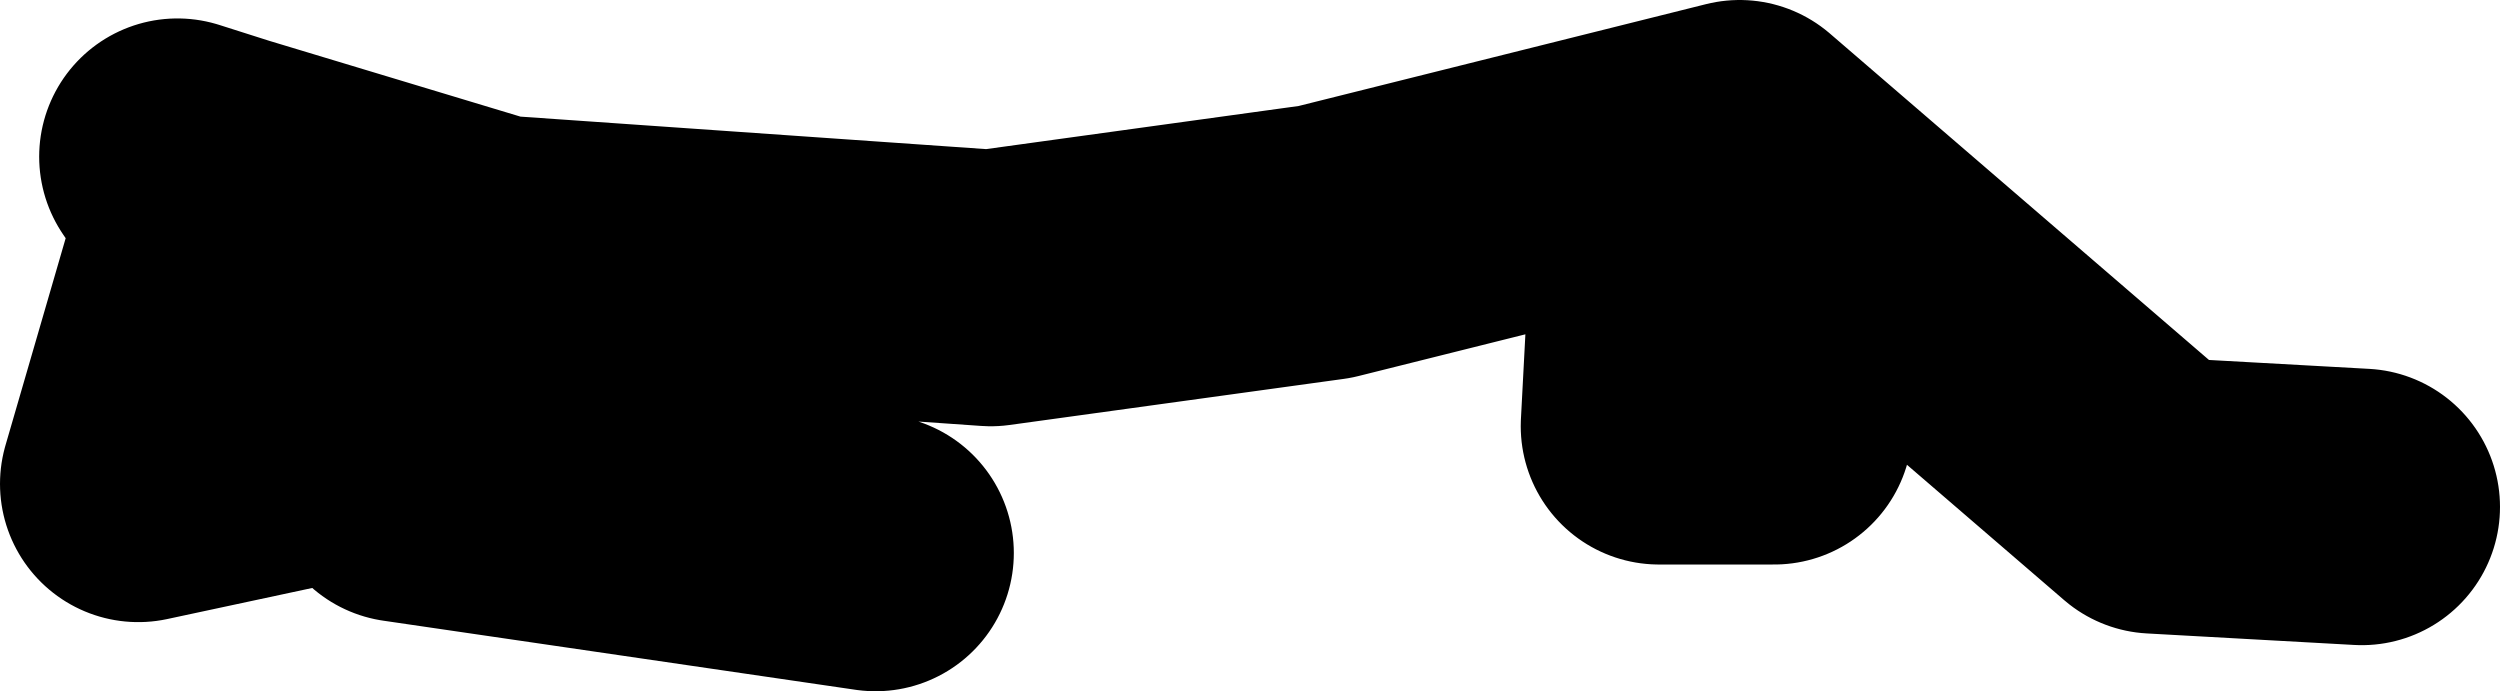 <?xml version="1.0" encoding="UTF-8" standalone="no"?>
<svg xmlns:xlink="http://www.w3.org/1999/xlink" height="15.0px" width="54.25px" xmlns="http://www.w3.org/2000/svg">
  <g transform="matrix(1.0, 0.0, 0.0, 1.0, 96.0, 14.4)">
    <path d="M-77.0 -2.4 L-87.25 -3.9 -91.3 -9.75 -93.0 -3.9 -89.5 -4.65 M-44.75 -3.4 L-49.25 -3.65 -58.25 -11.4 -67.25 -9.15 -74.5 -8.15 -85.25 -8.9 -91.05 -10.65 -91.3 -9.75 -92.15 -11.0 -91.05 -10.65 M-59.75 -9.9 L-60.0 -5.15 -57.5 -5.15" fill="none" stroke="#000000" stroke-linecap="round" stroke-linejoin="round" stroke-width="6.0"/>
  </g>
</svg>
